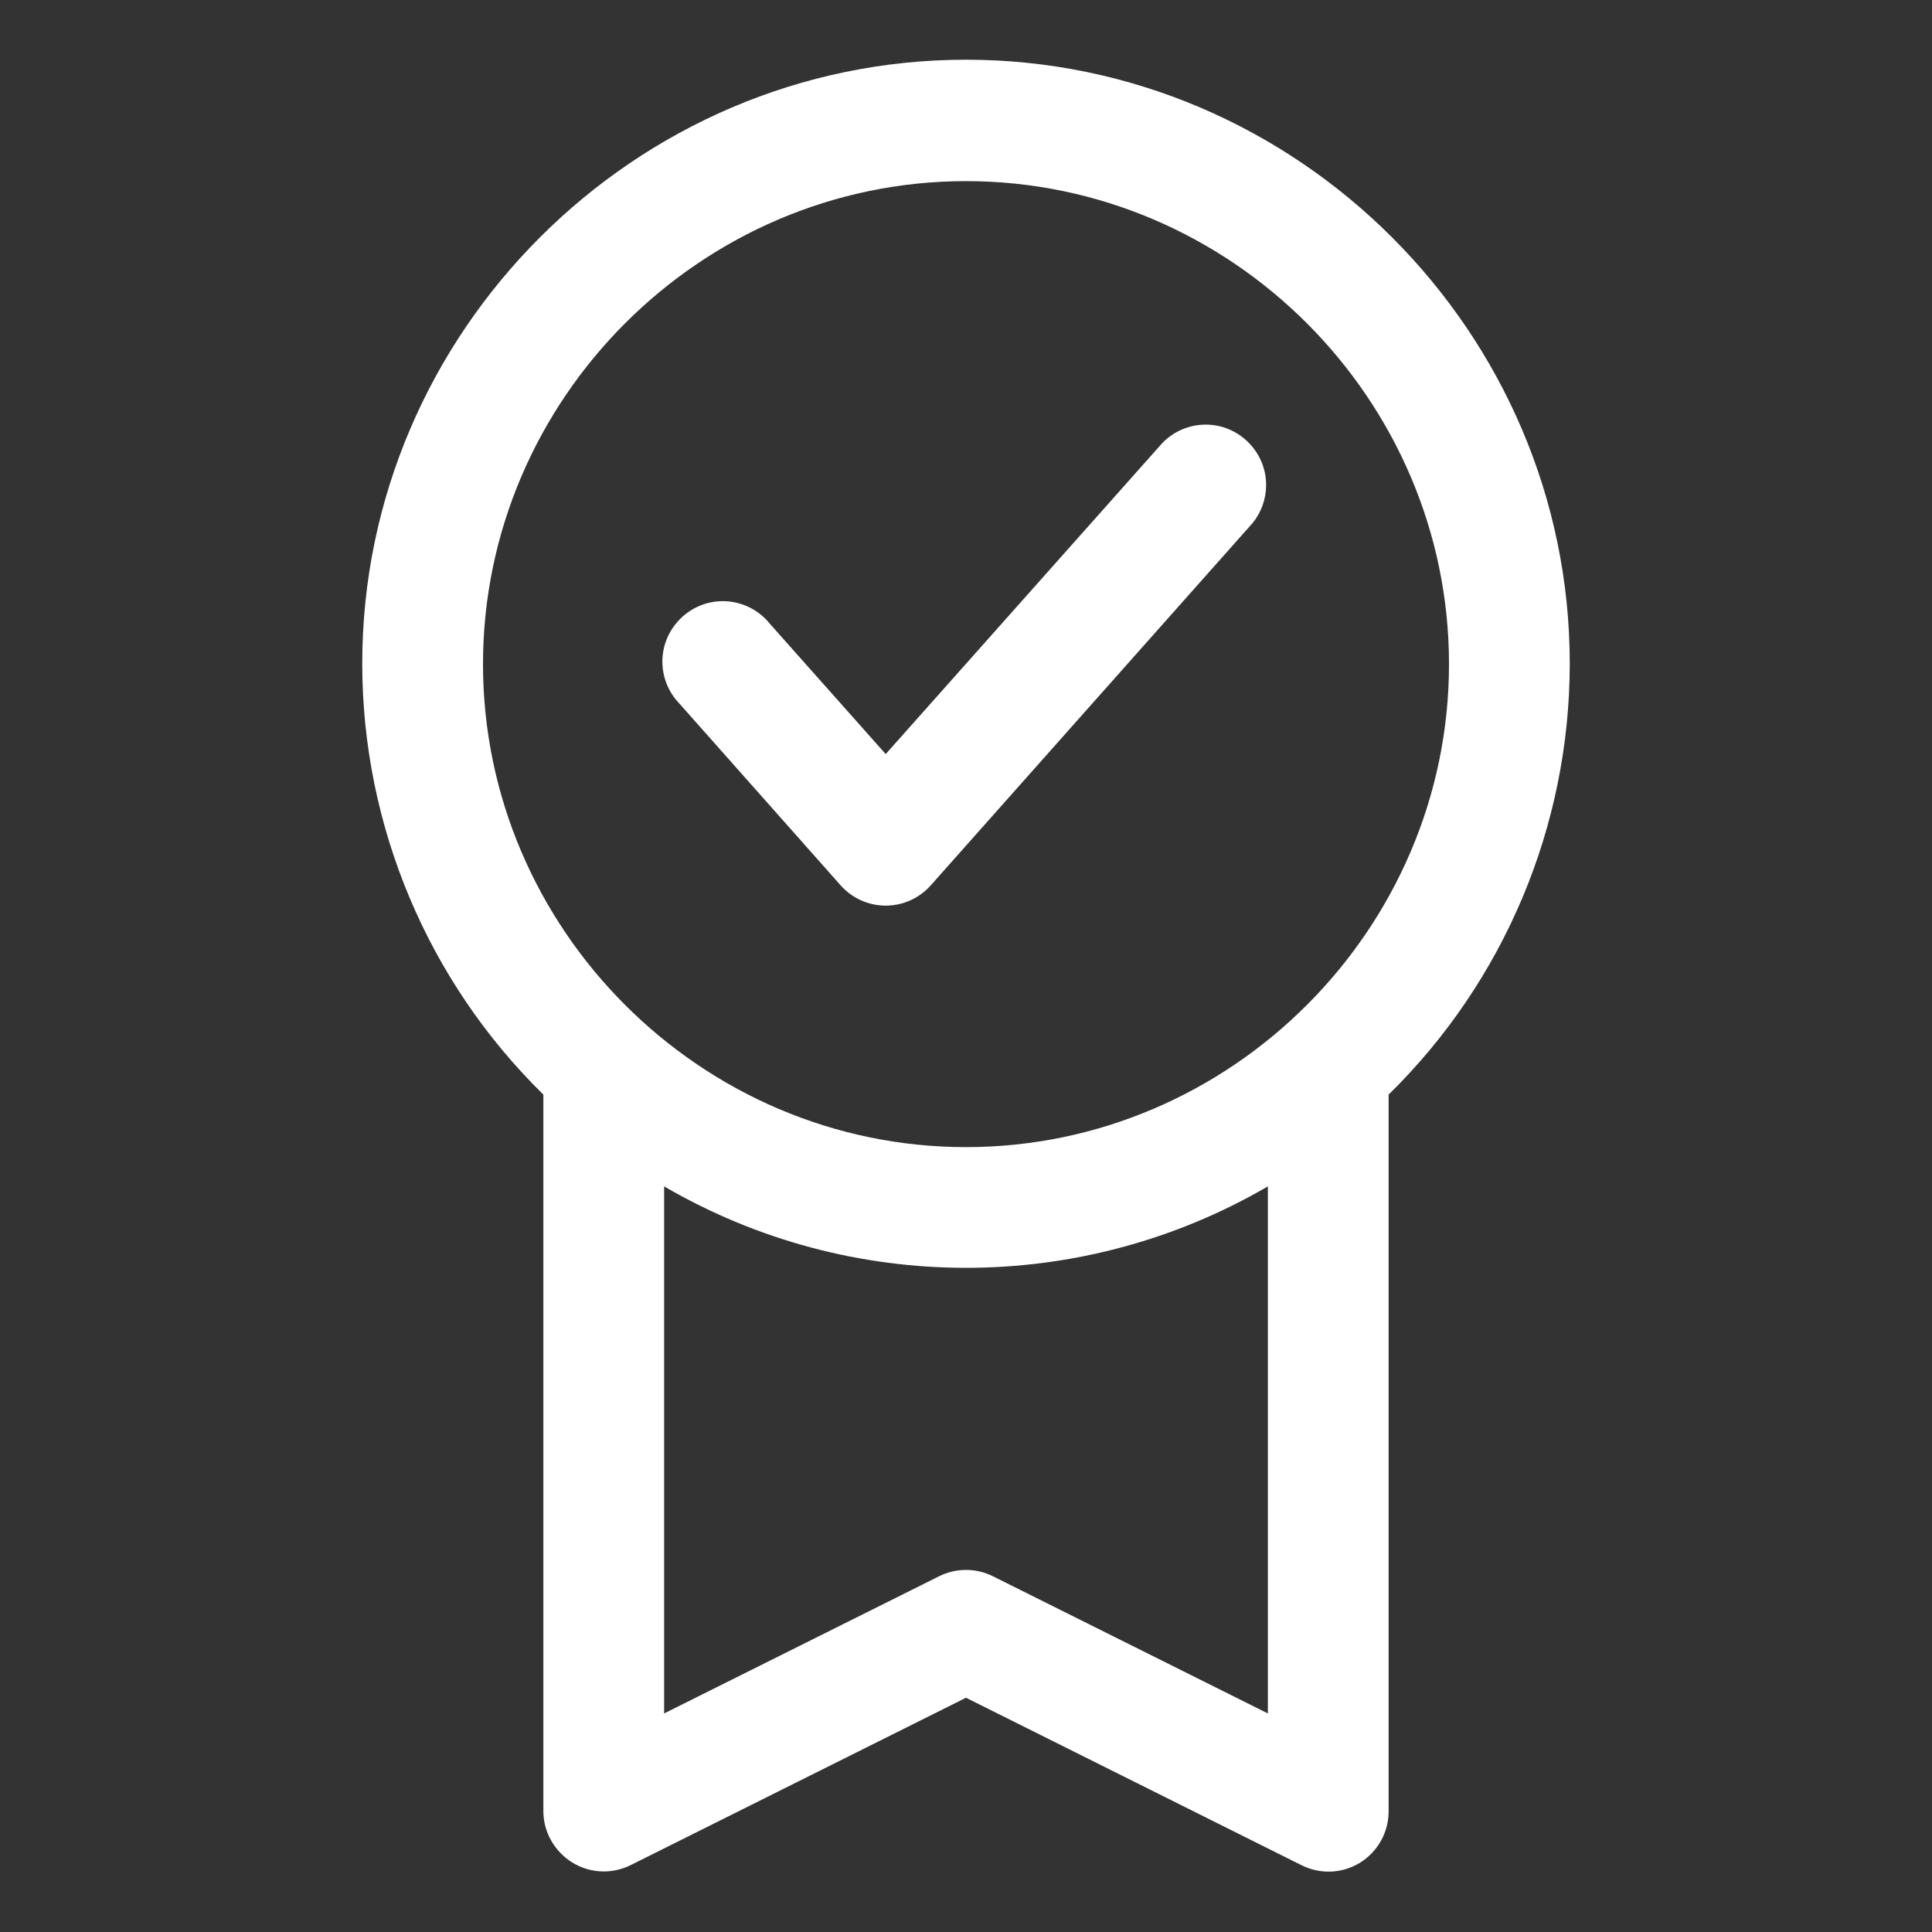 <?xml version="1.0" encoding="UTF-8" standalone="no"?>
<svg xmlns="http://www.w3.org/2000/svg" xmlns:xlink="http://www.w3.org/1999/xlink" xmlns:serif="http://www.serif.com/" width="100%" height="100%" viewBox="0 0 32 32" version="1.1" xml:space="preserve" style="fill-rule:evenodd;clip-rule:evenodd;stroke-linejoin:round;stroke-miterlimit:2;">
    <rect x="0" y="0" width="32" height="32" fill="#333333" stroke="none"/>
    <path d="M26,11C26,10.996 26,10.992 26,10.989C26,5.503 21.486,0.989 16,0.989C10.514,0.989 6,5.503 6,10.989C6,13.674 7.082,16.25 9,18.13L9,30C9.002,30.547 9.453,30.997 10,30.997C10.156,30.997 10.31,30.96 10.45,30.89L16,28.12L21.55,30.89C21.689,30.961 21.843,30.999 22,31C22.187,31.001 22.371,30.949 22.53,30.85C22.823,30.667 23.001,30.345 23,30L23,18.13C24.915,16.253 25.997,13.682 26,11ZM8,11C8,6.611 11.611,3 16,3C20.389,3 24,6.611 24,11C24,15.389 20.389,19 16,19C11.611,19 8,15.389 8,11ZM21,28.38L16.45,26.11C16.167,25.967 15.833,25.967 15.55,26.11L11,28.38L11,19.65C14.086,21.449 17.914,21.449 21,19.65L21,28.38Z" style="fill:white;fill-rule:nonzero;"></path>
    <path d="M13.92,14.66C14.109,14.876 14.383,15 14.67,15C14.957,15 15.231,14.876 15.42,14.66L20.75,8.66C20.893,8.482 20.971,8.261 20.971,8.033C20.971,7.484 20.52,7.033 19.971,7.033C19.699,7.033 19.438,7.144 19.25,7.34L14.67,12.49L12.75,10.33C12.56,10.094 12.274,9.957 11.971,9.957C11.423,9.957 10.971,10.409 10.971,10.957C10.971,11.215 11.071,11.464 11.25,11.65L13.92,14.66Z" style="fill:white;fill-rule:nonzero;"></path>
</svg>
